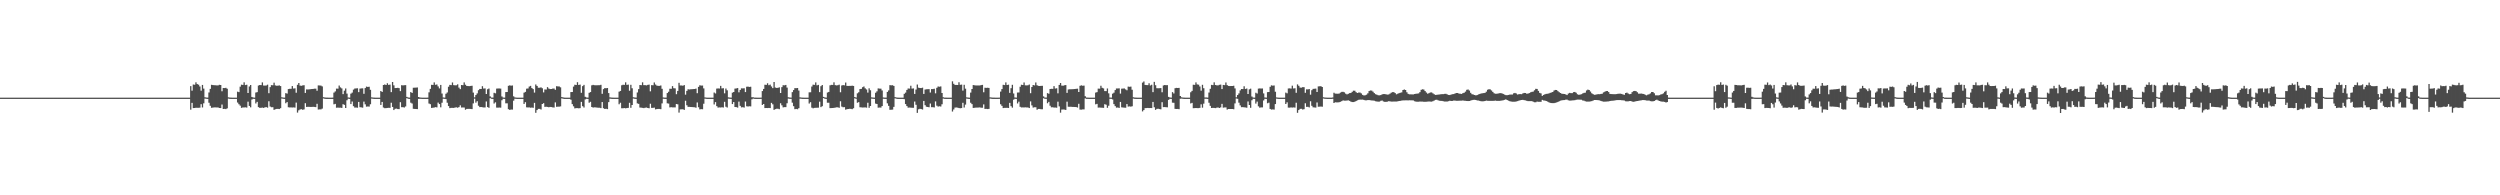 <?xml version="1.0" encoding="UTF-8"?>
<svg xmlns="http://www.w3.org/2000/svg" width="1920" height="150">
  <path d="M0 75.000h1v1.000H0zM1 75.000h1v1.000H1zM2 75.000h1v1.000H2zM3 75.000h1v1.000H3zM4 75.000h1v1.000H4zM5 75.000h1v1.000H5zM6 75.000h1v1.000H6zM7 75.000h1v1.000H7zM8 75.000h1v1.000H8zM9 75.000h1v1.000H9zM10 75.000h1v1.000H10zM11 75.000h1v1.000H11zM12 75.000h1v1.000H12zM13 75.000h1v1.000H13zM14 75.000h1v1.000H14zM15 75.000h1v1.000H15zM16 75.000h1v1.000H16zM17 75.000h1v1.000H17zM18 75.000h1v1.000H18zM19 75.000h1v1.000H19zM20 75.000h1v1.000H20zM21 75.000h1v1.000H21zM22 75.000h1v1.000H22zM23 75.000h1v1.000H23zM24 75.000h1v1.000H24zM25 75.000h1v1.000H25zM26 75.000h1v1.000H26zM27 75.000h1v1.000H27zM28 75.000h1v1.000H28zM29 75.000h1v1.000H29zM30 75.000h1v1.000H30zM31 75.000h1v1.000H31zM32 75.000h1v1.000H32zM33 75.000h1v1.000H33zM34 75.000h1v1.000H34zM35 75.000h1v1.000H35zM36 75.000h1v1.000H36zM37 75.000h1v1.000H37zM38 75.000h1v1.000H38zM39 75.000h1v1.000H39zM40 75.000h1v1.000H40zM41 75.000h1v1.000H41zM42 75.000h1v1.000H42zM43 75.000h1v1.000H43zM44 75.000h1v1.000H44zM45 75.000h1v1.000H45zM46 75.000h1v1.000H46zM47 75.000h1v1.000H47zM48 75.000h1v1.000H48zM49 75.000h1v1.000H49zM50 75.000h1v1.000H50zM51 75.000h1v1.000H51zM52 75.000h1v1.000H52zM53 75.000h1v1.000H53zM54 75.000h1v1.000H54zM55 75.000h1v1.000H55zM56 75.000h1v1.000H56zM57 75.000h1v1.000H57zM58 75.000h1v1.000H58zM59 75.000h1v1.000H59zM60 75.000h1v1.000H60zM61 75.000h1v1.000H61zM62 75.000h1v1.000H62zM63 75.000h1v1.000H63zM64 75.000h1v1.000H64zM65 75.000h1v1.000H65zM66 75.000h1v1.000H66zM67 75.000h1v1.000H67zM68 75.000h1v1.000H68zM69 75.000h1v1.000H69zM70 75.000h1v1.000H70zM71 75.000h1v1.000H71zM72 75.000h1v1.000H72zM73 75.000h1v1.000H73zM74 75.000h1v1.000H74zM75 75.000h1v1.000H75zM76 75.000h1v1.000H76zM77 75.000h1v1.000H77zM78 75.000h1v1.000H78zM79 75.000h1v1.000H79zM80 75.000h1v1.000H80zM81 75.000h1v1.000H81zM82 75.000h1v1.000H82zM83 75.000h1v1.000H83zM84 75.000h1v1.000H84zM85 75.000h1v1.000H85zM86 75.000h1v1.000H86zM87 75.000h1v1.000H87zM88 75.000h1v1.000H88zM89 75.000h1v1.000H89zM90 75.000h1v1.000H90zM91 75.000h1v1.000H91zM92 75.000h1v1.000H92zM93 75.000h1v1.000H93zM94 75.000h1v1.000H94zM95 75.000h1v1.000H95zM96 75.000h1v1.000H96zM97 75.000h1v1.000H97zM98 75.000h1v1.000H98zM99 75.000h1v1.000H99zM100 75.000h1v1.000H100zM101 75.000h1v1.000H101zM102 75.000h1v1.000H102zM103 75.000h1v1.000H103zM104 75.000h1v1.000H104zM105 75.000h1v1.000H105zM106 75.000h1v1.000H106zM107 75.000h1v1.000H107zM108 75.000h1v1.000H108zM109 75.000h1v1.000H109zM110 75.000h1v1.000H110zM111 75.000h1v1.000H111zM112 75.000h1v1.000H112zM113 75.000h1v1.000H113zM114 75.000h1v1.000H114zM115 75.000h1v1.000H115zM116 75.000h1v1.000H116zM117 75.000h1v1.000H117zM118 75.000h1v1.000H118zM119 75.000h1v1.000H119zM120 75.000h1v1.000H120zM121 75.000h1v1.000H121zM122 75.000h1v1.000H122zM123 75.000h1v1.000H123zM124 75.000h1v1.000H124zM125 75.000h1v1.000H125zM126 75.000h1v1.000H126zM127 75.000h1v1.000H127zM128 75.000h1v1.000H128zM129 75.000h1v1.000H129zM130 75.000h1v1.000H130zM131 75.000h1v1.000H131zM132 75.000h1v1.000H132zM133 75.000h1v1.000H133zM134 75.000h1v1.000H134zM135 75.000h1v1.000H135zM136 75.000h1v1.000H136zM137 75.000h1v1.000H137zM138 75.000h1v1.000H138zM139 75.000h1v1.000H139zM140 75.000h1v1.000H140zM141 75.000h1v1.000H141zM142 75.000h1v1.000H142zM143 75.000h1v1.000H143zM144 75.000h1v1.000H144zM145 74.998h1v1.000H145zM146 66.138h1v18.089H146zM147 69.633h1v9.373H147zM148 64.906h1v18.107H148zM149 65.096h1v17.830H149zM150 63.219h1v19.503H150zM151 64.556h1v18.258H151zM152 65.044h1v17.731H152zM153 66.399h1v16.276H153zM154 69.619h1v10.391H154zM155 65.206h1v17.306H155zM156 68.042h1v11.295H156zM157 74.714h1v1.000H157zM158 74.888h1v1.000H158zM159 74.966h1v1.000H159zM160 71.013h1v7.880H160zM161 68.227h1v13.010H161zM162 65.147h1v17.626H162zM163 65.341h1v17.290H163zM164 65.435h1v17.029H164zM165 65.508h1v16.994H165zM166 65.588h1v16.930H166zM167 65.575h1v16.978H167zM168 65.103h1v17.862H168zM169 65.305h1v17.709H169zM170 70.113h1v10.185H170zM171 67.570h1v16.164H171zM172 67.660h1v15.958H172zM173 67.431h1v16.358H173zM174 68.154h1v15.049H174zM175 74.728h1v1.000H175zM176 74.906h1v1.000H176zM177 74.975h1v1.000H177zM178 74.989h1v1.000H178zM179 74.995h1v1.000H179zM180 74.998h1v1.000H180zM181 75.000h1v1.000H181zM182 70.381h1v8.379H182zM183 70.743h1v9.329H183zM184 66.584h1v14.589H184zM185 65.002h1v17.816H185zM186 65.218h1v17.313H186zM187 63.240h1v19.297H187zM188 65.343h1v17.091H188zM189 65.092h1v17.523H189zM190 71.400h1v6.686H190zM191 66.403h1v14.935H191zM192 65.305h1v17.152H192zM193 74.426h1v1.996H193zM194 74.860h1v1.000H194zM195 74.973h1v1.000H195zM196 71.079h1v8.379H196zM197 70.759h1v7.457H197zM198 65.714h1v16.578H198zM199 65.298h1v17.567H199zM200 65.401h1v17.409H200zM201 63.293h1v19.354H201zM202 65.668h1v17.239H202zM203 65.721h1v16.734H203zM204 65.646h1v16.653H204zM205 65.032h1v17.649H205zM206 71.553h1v6.196H206zM207 66.904h1v14.907H207zM208 65.371h1v17.017H208zM209 65.501h1v16.843H209zM210 63.471h1v20.901H210zM211 65.563h1v18.336H211zM212 65.858h1v17.786H212zM213 65.817h1v17.800H213zM214 65.572h1v18.212H214zM215 66.124h1v16.983H215zM216 74.693h1v1.000H216zM217 74.886h1v1.000H217zM218 74.959h1v1.000H218zM219 71.523h1v7.807H219zM220 71.885h1v6.507H220zM221 68.408h1v13.964H221zM222 68.218h1v14.307H222zM223 68.214h1v14.271H223zM224 66.124h1v16.466H224zM225 67.976h1v14.491H225zM226 67.836h1v14.825H226zM227 71.214h1v7.574H227zM228 65.147h1v21.311H228zM229 63.755h1v20.991H229zM230 65.733h1v18.320H230zM231 65.895h1v17.992H231zM232 65.577h1v18.748H232zM233 65.412h1v18.597H233zM234 71.375h1v7.880H234zM235 68.644h1v13.502H235zM236 68.713h1v13.332H236zM237 68.612h1v13.479H237zM238 68.523h1v13.607H238zM239 68.376h1v13.733H239zM240 68.280h1v13.728H240zM241 68.108h1v14.021H241zM242 68.090h1v14.202H242zM243 69.685h1v10.023H243zM244 65.582h1v18.562H244zM245 65.657h1v18.349H245zM246 65.755h1v18.279H246zM247 66.332h1v17.097H247zM248 74.632h1v1.000H248zM249 74.858h1v1.000H249zM250 74.959h1v1.000H250zM251 74.979h1v1.000H251zM252 74.995h1v1.000H252zM253 74.998h1v1.000H253zM254 74.998h1v1.000H254zM255 74.957h1v1.000H255zM256 71.109h1v9.034H256zM257 70.198h1v9.556H257zM258 68.031h1v14.726H258zM259 68.072h1v14.582H259zM260 65.703h1v17.020H260zM261 67.142h1v15.534H261zM262 67.884h1v15.031H262zM263 72.301h1v7.743H263zM264 69.608h1v10.947H264zM265 67.953h1v14.987H265zM266 71.883h1v5.120H266zM267 74.851h1v1.000H267zM268 74.959h1v1.000H268zM269 71.940h1v8.006H269zM270 71.139h1v6.814H270zM271 68.800h1v12.760H271zM272 68.001h1v14.651H272zM273 67.893h1v14.685H273zM274 67.802h1v14.912H274zM275 70.743h1v7.519H275zM276 68.035h1v14.317H276zM277 67.889h1v14.600H277zM278 67.838h1v14.834H278zM279 72.063h1v5.944H279zM280 67.660h1v12.460H280zM281 66.520h1v15.388H281zM282 66.774h1v14.980H282zM283 66.595h1v15.296H283zM284 68.964h1v11.108H284zM285 74.728h1v1.000H285zM286 74.899h1v1.000H286zM287 74.982h1v1.000H287zM288 74.995h1v1.000H288zM289 74.998h1v1.000H289zM290 74.998h1v1.000H290zM291 75.000h1v1.000H291zM292 69.905h1v10.689H292zM293 70.626h1v7.668H293zM294 65.279h1v17.281H294zM295 64.883h1v18.235H295zM296 65.266h1v17.791H296zM297 63.952h1v18.947H297zM298 65.163h1v17.608H298zM299 64.970h1v17.887H299zM300 70.770h1v8.137H300zM301 62.984h1v19.162H301zM302 65.549h1v18.995H302zM303 67.616h1v15.953H303zM304 67.584h1v15.825H304zM305 67.424h1v16.342H305zM306 67.676h1v16.152H306zM307 69.974h1v8.501H307zM308 65.446h1v16.864H308zM309 65.577h1v16.766H309zM310 65.456h1v17.152H310zM311 65.392h1v16.349H311zM312 74.393h1v1.035H312zM313 74.872h1v1.000H313zM314 74.973h1v1.000H314zM315 70.722h1v8.118H315zM316 71.358h1v8.146H316zM317 67.358h1v16.180H317zM318 67.342h1v16.331H318zM319 67.294h1v16.402H319zM320 67.179h1v16.635H320zM321 74.510h1v1.403H321zM322 74.870h1v1.000H322zM323 74.954h1v1.000H323zM324 74.986h1v1.000H324zM325 74.995h1v1.000H325zM326 74.998h1v1.000H326zM327 75.000h1v1.000H327zM328 74.959h1v1.000H328zM329 70.914h1v8.608H329zM330 68.237h1v11.778H330zM331 65.119h1v17.766H331zM332 65.224h1v17.493H332zM333 63.277h1v19.304H333zM334 65.137h1v17.127H334zM335 64.893h1v17.606H335zM336 66.360h1v12.463H336zM337 67.905h1v12.041H337zM338 65.231h1v17.203H338zM339 71.853h1v7.022H339zM340 74.851h1v1.000H340zM341 74.938h1v1.000H341zM342 72.004h1v4.147H342zM343 71.006h1v7.871H343zM344 66.614h1v14.861H344zM345 65.165h1v17.892H345zM346 65.392h1v17.445H346zM347 63.318h1v19.542H347zM348 65.378h1v17.528H348zM349 65.515h1v17.075H349zM350 65.501h1v16.953H350zM351 64.785h1v17.933H351zM352 67.298h1v14.960H352zM353 68.431h1v12.469H353zM354 65.277h1v17.329H354zM355 65.433h1v17.104H355zM356 63.284h1v19.308H356zM357 65.087h1v19.176H357zM358 66.014h1v17.667H358zM359 66.119h1v17.475H359zM360 66.131h1v17.484H360zM361 66.012h1v17.635H361zM362 65.868h1v17.967H362zM363 71.095h1v8.306H363zM364 74.767h1v1.000H364zM365 73.016h1v5.843H365zM366 71.718h1v6.024H366zM367 69.294h1v11.920H367zM368 68.291h1v13.978H368zM369 68.349h1v13.836H369zM370 66.199h1v16.173H370zM371 68.015h1v14.525H371zM372 67.893h1v14.655H372zM373 72.169h1v5.766H373zM374 68.559h1v13.671H374zM375 67.980h1v14.797H375zM376 74.014h1v1.389H376zM377 74.899h1v1.000H377zM378 74.959h1v1.000H378zM379 71.246h1v8.288H379zM380 71.665h1v6.935H380zM381 68.067h1v14.555H381zM382 67.953h1v14.747H382zM383 67.962h1v14.607H383zM384 68.063h1v14.635H384zM385 74.110h1v2.888H385zM386 74.899h1v1.000H386zM387 74.966h1v1.000H387zM388 70.713h1v8.629H388zM389 70.647h1v8.720H389zM390 65.884h1v18.002H390zM391 65.547h1v18.887H391zM392 65.794h1v18.331H392zM393 65.616h1v18.576H393zM394 73.975h1v3.316H394zM395 74.810h1v1.000H395zM396 74.943h1v1.000H396zM397 74.989h1v1.000H397zM398 74.993h1v1.000H398zM399 74.998h1v1.000H399zM400 74.998h1v1.000H400zM401 74.998h1v1.000H401zM402 71.166h1v8.675H402zM403 70.544h1v7.933H403zM404 68.088h1v14.351H404zM405 67.953h1v14.577H405zM406 66.442h1v16.056H406zM407 65.948h1v16.791H407zM408 67.660h1v14.951H408zM409 68.452h1v14.335H409zM410 71.123h1v7.862H410zM411 64.867h1v21.744H411zM412 65.987h1v18.519H412zM413 67.358h1v16.237H413zM414 67.392h1v16.193H414zM415 67.046h1v17.052H415zM416 67.809h1v12.067H416zM417 70.976h1v8.292H417zM418 68.729h1v13.337H418zM419 68.756h1v13.204H419zM420 66.895h1v15.248H420zM421 67.992h1v14.401H421zM422 68.381h1v13.744H422zM423 68.342h1v13.866H423zM424 68.056h1v14.431H424zM425 67.994h1v14.584H425zM426 68.992h1v9.627H426zM427 66.209h1v15.791H427zM428 66.351h1v15.573H428zM429 66.419h1v15.523H429zM430 67.094h1v14.639H430zM431 74.561h1v1.000H431zM432 74.819h1v1.000H432zM433 74.961h1v1.000H433zM434 74.989h1v1.000H434zM435 74.995h1v1.000H435zM436 74.998h1v1.000H436zM437 75.000h1v1.000H437zM438 70.695h1v5.882H438zM439 70.658h1v9.325H439zM440 66.515h1v15.141H440zM441 65.057h1v18.192H441zM442 65.289h1v17.741H442zM443 63.121h1v19.933H443zM444 65.247h1v17.933H444zM445 64.961h1v18.105H445zM446 71.290h1v6.940H446zM447 66.140h1v15.406H447zM448 65.154h1v17.429H448zM449 74.332h1v1.998H449zM450 74.858h1v1.000H450zM451 74.975h1v1.000H451zM452 71.278h1v7.626H452zM453 70.706h1v7.494H453zM454 65.522h1v16.653H454zM455 65.176h1v17.443H455zM456 65.433h1v16.981H456zM457 65.495h1v17.006H457zM458 65.479h1v17.139H458zM459 65.458h1v17.262H459zM460 65.456h1v17.306H460zM461 65.112h1v17.937H461zM462 72.041h1v6.333H462zM463 68.475h1v14.619H463zM464 67.623h1v16.088H464zM465 67.781h1v15.704H465zM466 67.587h1v16.212H466zM467 71.457h1v6.960H467zM468 74.764h1v1.000H468zM469 74.918h1v1.000H469zM470 74.977h1v1.000H470zM471 74.995h1v1.000H471zM472 74.998h1v1.000H472zM473 74.998h1v1.000H473zM474 74.998h1v1.000H474zM475 70.383h1v9.689H475zM476 69.834h1v9.075H476zM477 65.476h1v17.679H477zM478 65.071h1v18.084H478zM479 65.183h1v17.793H479zM480 63.238h1v19.961H480zM481 65.170h1v17.823H481zM482 64.986h1v17.880H482zM483 69.704h1v9.249H483zM484 65.135h1v17.654H484zM485 67.772h1v12.875H485zM486 74.691h1v1.000H486zM487 74.860h1v1.000H487zM488 74.968h1v1.000H488zM489 71.038h1v8.395H489zM490 68.472h1v11.304H490zM491 65.291h1v17.313H491zM492 65.414h1v17.262H492zM493 63.245h1v19.601H493zM494 65.362h1v17.667H494zM495 65.366h1v17.370H495zM496 65.563h1v17.043H496zM497 65.156h1v17.770H497zM498 64.989h1v18.169H498zM499 70.161h1v9.521H499zM500 65.398h1v17.450H500zM501 65.469h1v17.388H501zM502 63.313h1v19.341H502zM503 64.925h1v19.084H503zM504 65.765h1v17.988H504zM505 65.955h1v17.681H505zM506 65.952h1v17.725H506zM507 65.657h1v18.208H507zM508 68.177h1v11.250H508zM509 74.847h1v1.000H509zM510 74.943h1v1.000H510zM511 74.968h1v1.000H511zM512 71.484h1v7.885H512zM513 70.473h1v9.116H513zM514 68.136h1v14.335H514zM515 68.191h1v14.161H515zM516 66.172h1v16.306H516zM517 67.733h1v14.770H517zM518 67.891h1v14.591H518zM519 72.320h1v7.576H519zM520 69.818h1v10.286H520zM521 63.595h1v22.874H521zM522 65.641h1v18.375H522zM523 65.620h1v18.338H523zM524 65.845h1v18.047H524zM525 65.321h1v19.091H525zM526 72.700h1v4.681H526zM527 69.779h1v11.064H527zM528 68.580h1v13.497H528zM529 68.685h1v13.406H529zM530 68.578h1v13.575H530zM531 68.484h1v13.735H531zM532 68.378h1v13.943H532zM533 68.349h1v14.017H533zM534 68.058h1v14.671H534zM535 71.578h1v7.139H535zM536 66.710h1v15.667H536zM537 65.472h1v18.542H537zM538 65.762h1v18.061H538zM539 65.673h1v18.258H539zM540 67.868h1v11.808H540zM541 74.796h1v1.000H541zM542 74.936h1v1.000H542zM543 74.984h1v1.000H543zM544 74.991h1v1.000H544zM545 74.995h1v1.000H545zM546 74.998h1v1.000H546zM547 75.000h1v1.000H547zM548 71.086h1v9.128H548zM549 71.798h1v6.644H549zM550 68.047h1v13.465H550zM551 67.866h1v14.793H551zM552 67.989h1v14.511H552zM553 65.948h1v16.628H553zM554 67.891h1v14.502H554zM555 67.758h1v14.841H555zM556 71.684h1v6.523H556zM557 67.987h1v14.003H557zM558 69.388h1v13.218H558zM559 74.755h1v1.000H559zM560 74.904h1v1.000H560zM561 74.975h1v1.000H561zM562 71.164h1v8.762H562zM563 70.635h1v7.750H563zM564 68.044h1v14.111H564zM565 67.868h1v14.424H565zM566 67.660h1v14.964H566zM567 70.924h1v7.093H567zM568 69.070h1v12.236H568zM569 67.820h1v14.660H569zM570 67.886h1v14.447H570zM571 67.813h1v14.813H571zM572 70.722h1v7.258H572zM573 66.614h1v14.992H573zM574 66.522h1v15.273H574zM575 66.790h1v14.825H575zM576 66.621h1v15.095H576zM577 74.629h1v1.659H577zM578 74.716h1v1.000H578zM579 74.940h1v1.000H579zM580 74.982h1v1.000H580zM581 74.995h1v1.000H581zM582 74.998h1v1.000H582zM583 75.000h1v1.000H583zM584 74.947h1v1.000H584zM585 69.939h1v10.634H585zM586 68.317h1v11.547H586zM587 65.071h1v17.931H587zM588 65.176h1v17.757H588zM589 63.972h1v19.025H589zM590 65.412h1v17.466H590zM591 64.968h1v18.024H591zM592 66.405h1v12.584H592zM593 67.694h1v12.431H593zM594 62.963h1v21.410H594zM595 67.252h1v16.557H595zM596 67.550h1v15.937H596zM597 67.426h1v16.077H597zM598 67.056h1v16.814H598zM599 71.436h1v7.864H599zM600 66.939h1v13.937H600zM601 65.442h1v17.033H601zM602 65.533h1v16.736H602zM603 65.206h1v17.059H603zM604 67.287h1v12.030H604zM605 74.725h1v1.000H605zM606 74.860h1v1.000H606zM607 74.952h1v1.000H607zM608 70.770h1v8.089H608zM609 69.168h1v12.389H609zM610 67.667h1v16.184H610zM611 67.760h1v15.889H611zM612 67.568h1v16.331H612zM613 69.537h1v13.564H613zM614 74.753h1v1.000H614zM615 74.883h1v1.000H615zM616 74.977h1v1.000H616zM617 74.993h1v1.000H617zM618 74.998h1v1.000H618zM619 74.998h1v1.000H619zM620 75.000h1v1.000H620zM621 70.910h1v8.595H621zM622 70.885h1v7.594H622zM623 66.472h1v16.232H623zM624 65.048h1v18.127H624zM625 65.156h1v17.690H625zM626 63.272h1v19.530H626zM627 65.511h1v17.228H627zM628 65.183h1v17.509H628zM629 70.768h1v7.331H629zM630 66.195h1v16.100H630zM631 65.279h1v16.262H631zM632 74.373h1v1.000H632zM633 74.821h1v1.000H633zM634 74.966h1v1.000H634zM635 71.072h1v7.807H635zM636 70.612h1v8.299H636zM637 65.531h1v17.509H637zM638 65.158h1v17.855H638zM639 65.243h1v17.688H639zM640 63.247h1v19.611H640zM641 65.366h1v17.258H641zM642 65.579h1v16.869H642zM643 65.408h1v17.001H643zM644 65.016h1v17.752H644zM645 70.876h1v6.919H645zM646 65.614h1v16.280H646zM647 65.307h1v17.059H647zM648 65.545h1v16.747H648zM649 63.389h1v20.849H649zM650 65.939h1v17.910H650zM651 65.975h1v17.720H651zM652 65.950h1v17.631H652zM653 65.945h1v17.665H653zM654 65.769h1v18.105H654zM655 65.982h1v17.159H655zM656 74.531h1v1.000H656zM657 74.897h1v1.000H657zM658 71.690h1v7.187H658zM659 70.876h1v7.562H659zM660 68.397h1v13.969H660zM661 68.248h1v14.218H661zM662 66.948h1v15.635H662zM663 66.417h1v16.097H663zM664 67.838h1v14.639H664zM665 68.717h1v13.948H665zM666 71.132h1v7.748H666zM667 67.857h1v14.930H667zM668 69.312h1v12.119H668zM669 74.753h1v1.000H669zM670 74.902h1v1.000H670zM671 74.968h1v1.000H671zM672 71.239h1v8.315H672zM673 70.143h1v9.732H673zM674 67.912h1v14.779H674zM675 68.024h1v14.564H675zM676 68.079h1v14.564H676zM677 69.454h1v12.005H677zM678 74.844h1v1.000H678zM679 74.945h1v1.000H679zM680 74.979h1v1.000H680zM681 70.599h1v8.757H681zM682 69.434h1v11.886H682zM683 65.369h1v18.972H683zM684 65.549h1v18.704H684zM685 65.433h1v18.752H685zM686 65.998h1v16.061H686zM687 74.579h1v1.000H687zM688 74.842h1v1.000H688zM689 74.961h1v1.000H689zM690 74.991h1v1.000H690zM691 74.998h1v1.000H691zM692 74.998h1v1.000H692zM693 75.000h1v1.000H693zM694 72.022h1v4.177H694zM695 71.127h1v8.803H695zM696 69.072h1v12.364H696zM697 67.921h1v14.779H697zM698 68.058h1v14.536H698zM699 65.868h1v16.807H699zM700 68.056h1v14.733H700zM701 67.870h1v14.937H701zM702 72.153h1v5.811H702zM703 68.761h1v11.730H703zM704 64.906h1v21.778H704zM705 67.319h1v16.672H705zM706 67.575h1v15.967H706zM707 67.612h1v16.127H707zM708 67.339h1v16.761H708zM709 72.150h1v5.372H709zM710 68.788h1v11.996H710zM711 68.571h1v13.401H711zM712 68.520h1v13.676H712zM713 68.445h1v13.943H713zM714 71.068h1v8.455H714zM715 68.408h1v13.932H715zM716 68.422h1v13.891H716zM717 68.147h1v14.371H717zM718 71.681h1v6.205H718zM719 67.431h1v13.726H719zM720 66.403h1v15.466H720zM721 66.591h1v15.040H721zM722 66.339h1v15.470H722zM723 71.423h1v8.636H723zM724 74.705h1v1.000H724zM725 74.943h1v1.000H725zM726 74.977h1v1.000H726zM727 74.993h1v1.000H727zM728 74.998h1v1.000H728zM729 75.000h1v1.000H729zM730 74.998h1v1.000H730zM731 62.444h1v23.193H731zM732 64.339h1v19.746H732zM733 65.218h1v17.441H733zM734 65.254h1v17.260H734zM735 65.279h1v17.425H735zM736 63.165h1v19.807H736zM737 65.137h1v17.992H737zM738 64.977h1v17.997H738zM739 69.564h1v9.400H739zM740 65.140h1v17.439H740zM741 68.088h1v12.241H741zM742 74.751h1v1.000H742zM743 74.913h1v1.000H743zM744 74.984h1v1.000H744zM745 71.109h1v7.816H745zM746 68.337h1v11.639H746zM747 65.353h1v17.555H747zM748 65.465h1v17.315H748zM749 65.652h1v16.997H749zM750 65.646h1v16.974H750zM751 65.641h1v16.928H751zM752 65.634h1v16.873H752zM753 65.389h1v17.342H753zM754 65.176h1v17.564H754zM755 70.850h1v9.350H755zM756 67.392h1v16.292H756zM757 67.484h1v16.132H757zM758 67.399h1v16.379H758zM759 67.541h1v16.086H759zM760 74.751h1v1.000H760zM761 74.856h1v1.000H761zM762 74.973h1v1.000H762zM763 74.982h1v1.000H763zM764 74.995h1v1.000H764zM765 74.998h1v1.000H765zM766 75.000h1v1.000H766zM767 74.943h1v1.000H767zM768 70.365h1v9.725H768zM769 68.388h1v12.932H769zM770 65.135h1v17.857H770zM771 65.337h1v17.516H771zM772 63.300h1v19.533H772zM773 65.302h1v17.487H773zM774 65.009h1v17.924H774zM775 71.315h1v7.706H775zM776 67.747h1v13.802H776zM777 65.121h1v17.551H777zM778 71.761h1v4.784H778zM779 74.872h1v1.000H779zM780 74.957h1v1.000H780zM781 71.066h1v8.384H781zM782 71.036h1v7.034H782zM783 66.614h1v15.404H783zM784 65.060h1v17.484H784zM785 65.291h1v17.178H785zM786 63.327h1v19.194H786zM787 65.552h1v16.885H787zM788 65.565h1v16.969H788zM789 65.504h1v17.038H789zM790 64.906h1v18.107H790zM791 71.585h1v6.306H791zM792 66.808h1v14.129H792zM793 65.277h1v17.358H793zM794 65.607h1v16.795H794zM795 63.313h1v19.082H795zM796 65.490h1v18.780H796zM797 65.943h1v17.702H797zM798 66.023h1v17.640H798zM799 65.929h1v18.011H799zM800 65.872h1v18.027H800zM801 74.043h1v1.412H801zM802 74.895h1v1.000H802zM803 74.922h1v1.000H803zM804 71.544h1v7.775H804zM805 71.981h1v6.242H805zM806 68.372h1v12.827H806zM807 68.218h1v14.204H807zM808 68.264h1v14.124H808zM809 66.170h1v16.479H809zM810 68.005h1v14.561H810zM811 67.781h1v14.973H811zM812 71.672h1v6.404H812zM813 65.224h1v16.479H813zM814 63.760h1v22.765H814zM815 65.733h1v18.459H815zM816 65.849h1v18.203H816zM817 65.508h1v18.668H817zM818 65.330h1v19.089H818zM819 71.345h1v6.722H819zM820 68.717h1v13.232H820zM821 68.573h1v13.447H821zM822 68.575h1v13.417H822zM823 68.507h1v13.602H823zM824 68.436h1v13.705H824zM825 68.374h1v13.783H825zM826 68.179h1v14.072H826zM827 68.083h1v14.484H827zM828 70.656h1v9.087H828zM829 65.911h1v18.274H829zM830 65.554h1v18.665H830zM831 65.831h1v18.182H831zM832 65.755h1v18.253H832zM833 73.927h1v1.623H833zM834 74.911h1v1.000H834zM835 74.952h1v1.000H835zM836 74.986h1v1.000H836zM837 74.995h1v1.000H837zM838 74.998h1v1.000H838zM839 74.998h1v1.000H839zM840 74.991h1v1.000H840zM841 71.111h1v9.032H841zM842 70.759h1v8.990H842zM843 68.035h1v14.628H843zM844 68.102h1v14.468H844zM845 65.845h1v16.825H845zM846 67.419h1v15.324H846zM847 67.870h1v14.980H847zM848 69.937h1v10.087H848zM849 69.999h1v10.451H849zM850 67.946h1v14.852H850zM851 71.674h1v9.508H851zM852 74.888h1v1.000H852zM853 74.952h1v1.000H853zM854 71.931h1v4.463H854zM855 71.148h1v8.801H855zM856 69.157h1v12.348H856zM857 67.928h1v14.735H857zM858 67.928h1v14.630H858zM859 67.854h1v15.040H859zM860 71.867h1v6.393H860zM861 68.118h1v14.335H861zM862 67.999h1v14.561H862zM863 67.923h1v14.747H863zM864 68.642h1v14.113H864zM865 69.299h1v10.636H865zM866 66.515h1v15.358H866zM867 66.655h1v15.044H867zM868 66.495h1v15.417H868zM869 68.909h1v12.689H869zM870 74.721h1v1.000H870zM871 74.918h1v1.000H871zM872 74.957h1v1.000H872zM873 74.991h1v1.000H873zM874 74.998h1v1.000H874zM875 74.998h1v1.000H875zM876 75.000h1v1.000H876zM877 63.457h1v22.117H877zM878 62.585h1v21.945H878zM879 65.240h1v17.830H879zM880 65.323h1v17.677H880zM881 65.369h1v17.544H881zM882 63.952h1v19.038H882zM883 65.662h1v17.265H883zM884 65.089h1v17.921H884zM885 70.736h1v7.530H885zM886 62.899h1v19.501H886zM887 65.412h1v18.977H887zM888 67.735h1v15.900H888zM889 67.793h1v15.726H889zM890 67.742h1v16.031H890zM891 67.644h1v16.335H891zM892 70.850h1v7.629H892zM893 65.616h1v16.656H893zM894 65.270h1v16.969H894zM895 65.442h1v16.885H895zM896 65.392h1v17.063H896zM897 74.387h1v2.312H897zM898 74.863h1v1.000H898zM899 74.973h1v1.000H899zM900 70.757h1v8.080H900zM901 71.759h1v7.196H901zM902 67.719h1v15.873H902zM903 67.481h1v16.241H903zM904 67.580h1v16.061H904zM905 67.484h1v16.379H905zM906 73.737h1v2.106H906zM907 74.723h1v1.000H907zM908 74.899h1v1.000H908zM909 74.970h1v1.000H909zM910 74.995h1v1.000H910zM911 74.998h1v1.000H911zM912 74.998h1v1.000H912zM913 75.000h1v1.000H913zM914 70.880h1v8.604H914zM915 69.784h1v9.222H915zM916 65.067h1v18.034H916zM917 65.188h1v17.867H917zM918 63.304h1v19.617H918zM919 64.838h1v18.189H919zM920 65.018h1v18.034H920zM921 66.422h1v16.434H921zM922 69.612h1v10.538H922zM923 65.105h1v17.560H923zM924 67.747h1v11.847H924zM925 74.840h1v1.000H925zM926 74.867h1v1.000H926zM927 74.961h1v1.000H927zM928 71.054h1v7.830H928zM929 68.182h1v13.149H929zM930 65.192h1v17.738H930zM931 65.376h1v17.452H931zM932 63.256h1v19.652H932zM933 65.284h1v17.773H933zM934 65.520h1v17.191H934zM935 65.593h1v16.944H935zM936 65.119h1v17.805H936zM937 64.977h1v17.507H937zM938 68.383h1v11.405H938zM939 65.252h1v17.461H939zM940 65.394h1v17.132H940zM941 63.336h1v19.139H941zM942 65.389h1v18.764H942zM943 66.010h1v17.706H943zM944 66.074h1v17.624H944zM945 66.062h1v17.647H945zM946 66.048h1v17.663H946zM947 65.824h1v18.114H947zM948 67.902h1v11.522H948zM949 74.698h1v1.000H949zM950 73.011h1v2.888H950zM951 71.748h1v7.088H951zM952 69.436h1v11.513H952zM953 68.337h1v13.971H953zM954 68.401h1v13.873H954zM955 66.248h1v16.207H955zM956 68.289h1v14.252H956zM957 68.012h1v14.717H957zM958 72.208h1v5.731H958zM959 68.591h1v12.064H959zM960 68.076h1v14.726H960zM961 74.149h1v2.850H961zM962 74.897h1v1.000H962zM963 74.979h1v1.000H963zM964 71.230h1v8.320H964zM965 71.812h1v6.194H965zM966 68.026h1v13.630H966zM967 67.889h1v14.818H967zM968 68.017h1v14.468H968zM969 67.950h1v14.532H969zM970 71.718h1v5.441H970zM971 74.865h1v1.000H971zM972 74.970h1v1.000H972zM973 70.743h1v8.590H973zM974 70.663h1v8.201H974zM975 66.685h1v16.976H975zM976 65.517h1v18.672H976zM977 65.797h1v18.212H977zM978 65.662h1v18.505H978zM979 70.468h1v9.462H979zM980 74.796h1v1.000H980zM981 74.934h1v1.000H981zM982 74.986h1v1.000H982zM983 74.993h1v1.000H983zM984 74.998h1v1.000H984zM985 74.998h1v1.000H985zM986 74.998h1v1.000H986zM987 71.143h1v8.750H987zM988 71.702h1v6.885H988zM989 67.953h1v14.662H989zM990 67.825h1v14.859H990zM991 68.044h1v14.420H991zM992 65.778h1v16.855H992zM993 67.918h1v14.548H993zM994 67.797h1v14.864H994zM995 71.269h1v7.631H995zM996 64.812h1v21.817H996zM997 65.913h1v18.613H997zM998 67.271h1v16.338H998zM999 67.344h1v16.191H999zM1000 66.923h1v17.223H1000zM1001 66.955h1v16.930H1001zM1002 71.269h1v8.034H1002zM1003 68.621h1v13.465H1003zM1004 68.671h1v13.371H1004zM1005 68.394h1v14.097H1005zM1006 72.704h1v5.049H1006zM1007 69.287h1v11.991H1007zM1008 68.241h1v14.184H1008zM1009 68.152h1v14.378H1009zM1010 68.067h1v14.555H1010zM1011 70.656h1v8.018H1011zM1012 66.348h1v15.639H1012zM1013 66.245h1v15.683H1013zM1014 66.222h1v15.603H1014zM1015 66.813h1v15.168H1015zM1016 74.696h1v1.000H1016zM1017 74.895h1v1.000H1017zM1018 74.950h1v1.000H1018zM1019 74.989h1v1.000H1019zM1020 74.995h1v1.000H1020zM1021 74.998h1v1.000H1021zM1022 75.000h1v1.000H1022zM1023 74.863h1v1.000H1023zM1024 71.230h1v7.885H1024zM1025 71.906h1v6.633H1025zM1026 71.926h1v6.697H1026zM1027 71.983h1v6.635H1027zM1028 71.857h1v6.658H1028zM1029 71.095h1v7.084H1029zM1030 70.555h1v7.098H1030zM1031 70.521h1v6.578H1031zM1032 70.887h1v6.427H1032zM1033 71.960h1v5.365H1033zM1034 72.521h1v4.713H1034zM1035 72.020h1v5.035H1035zM1036 71.519h1v5.944H1036zM1037 71.372h1v6.725H1037zM1038 70.518h1v7.858H1038zM1039 69.628h1v8.736H1039zM1040 69.706h1v8.448H1040zM1041 70.818h1v6.802H1041zM1042 71.427h1v5.603H1042zM1043 71.061h1v5.576H1043zM1044 71.070h1v5.413H1044zM1045 71.709h1v4.811H1045zM1046 72.839h1v3.676H1046zM1047 73.318h1v3.431H1047zM1048 73.185h1v3.868H1048zM1049 72.707h1v4.349H1049zM1050 71.672h1v5.200H1050zM1051 69.960h1v6.912H1051zM1052 69.473h1v7.516H1052zM1053 69.592h1v7.553H1053zM1054 70.399h1v6.837H1054zM1055 71.514h1v5.848H1055zM1056 72.363h1v5.392H1056zM1057 72.736h1v5.255H1057zM1058 73.167h1v4.930H1058zM1059 73.194h1v4.852H1059zM1060 73.002h1v4.390H1060zM1061 72.462h1v4.761H1061zM1062 72.219h1v5.708H1062zM1063 72.233h1v6.004H1063zM1064 72.441h1v5.793H1064zM1065 72.652h1v5.420H1065zM1066 72.537h1v5.189H1066zM1067 71.960h1v5.882H1067zM1068 71.162h1v6.853H1068zM1069 70.741h1v7.281H1069zM1070 70.766h1v7.230H1070zM1071 71.466h1v6.525H1071zM1072 72.466h1v5.509H1072zM1073 71.979h1v5.825H1073zM1074 71.516h1v6.031H1074zM1075 71.217h1v6.232H1075zM1076 70.981h1v6.267H1076zM1077 69.141h1v7.949H1077zM1078 68.722h1v8.375H1078zM1079 69.143h1v7.890H1079zM1080 70.850h1v6.180H1080zM1081 72.077h1v5.019H1081zM1082 72.466h1v4.557H1082zM1083 72.427h1v4.635H1083zM1084 72.519h1v4.550H1084zM1085 72.517h1v4.626H1085zM1086 72.182h1v5.612H1086zM1087 72.004h1v6.063H1087zM1088 71.869h1v6.255H1088zM1089 71.732h1v6.390H1089zM1090 70.743h1v7.235H1090zM1091 68.944h1v9.064H1091zM1092 68.573h1v9.467H1092zM1093 68.784h1v9.396H1093zM1094 69.951h1v8.235H1094zM1095 71.077h1v7.043H1095zM1096 71.963h1v6.056H1096zM1097 71.516h1v6.432H1097zM1098 70.999h1v7.047H1098zM1099 70.976h1v7.084H1099zM1100 71.681h1v6.017H1100zM1101 72.398h1v4.827H1101zM1102 72.933h1v3.754H1102zM1103 72.782h1v3.836H1103zM1104 72.656h1v4.399H1104zM1105 72.553h1v4.818H1105zM1106 72.404h1v5.067H1106zM1107 72.288h1v5.212H1107zM1108 72.304h1v5.475H1108zM1109 72.086h1v5.887H1109zM1110 72.038h1v5.960H1110zM1111 72.496h1v5.461H1111zM1112 72.931h1v4.804H1112zM1113 73.020h1v4.360H1113zM1114 72.615h1v4.942H1114zM1115 72.331h1v5.193H1115zM1116 72.253h1v4.951H1116zM1117 71.773h1v5.477H1117zM1118 71.436h1v5.962H1118zM1119 71.423h1v5.997H1119zM1120 71.864h1v5.486H1120zM1121 71.972h1v5.328H1121zM1122 72.121h1v5.184H1122zM1123 71.516h1v5.660H1123zM1124 71.239h1v6.104H1124zM1125 70.367h1v7.027H1125zM1126 68.953h1v8.604H1126zM1127 68.690h1v8.913H1127zM1128 69.527h1v8.045H1128zM1129 71.253h1v5.997H1129zM1130 72.370h1v4.541H1130zM1131 72.583h1v4.115H1131zM1132 72.968h1v3.680H1132zM1133 73.256h1v3.557H1133zM1134 73.011h1v4.136H1134zM1135 72.487h1v4.726H1135zM1136 72.144h1v5.381H1136zM1137 71.770h1v5.981H1137zM1138 71.606h1v6.194H1138zM1139 71.496h1v6.260H1139zM1140 71.333h1v6.239H1140zM1141 70.404h1v6.866H1141zM1142 68.930h1v8.473H1142zM1143 68.486h1v8.990H1143zM1144 68.660h1v8.789H1144zM1145 69.459h1v8.002H1145zM1146 70.537h1v6.928H1146zM1147 71.615h1v5.795H1147zM1148 71.986h1v5.299H1148zM1149 71.997h1v5.445H1149zM1150 71.809h1v5.667H1150zM1151 71.581h1v5.894H1151zM1152 71.528h1v5.846H1152zM1153 71.656h1v5.548H1153zM1154 72.123h1v4.887H1154zM1155 72.652h1v4.028H1155zM1156 73.075h1v3.204H1156zM1157 73.109h1v3.676H1157zM1158 72.919h1v4.374H1158zM1159 72.677h1v5.067H1159zM1160 72.606h1v5.349H1160zM1161 72.588h1v5.530H1161zM1162 71.656h1v6.500H1162zM1163 71.363h1v6.763H1163zM1164 71.786h1v6.132H1164zM1165 72.617h1v5.042H1165zM1166 72.322h1v5.008H1166zM1167 72.224h1v4.774H1167zM1168 72.368h1v4.440H1168zM1169 71.784h1v4.932H1169zM1170 71.384h1v5.493H1170zM1171 71.448h1v5.681H1171zM1172 71.947h1v5.486H1172zM1173 71.878h1v5.768H1173zM1174 71.459h1v6.205H1174zM1175 70.930h1v6.718H1175zM1176 70.539h1v7.134H1176zM1177 70.347h1v7.809H1177zM1178 69.340h1v9.178H1178zM1179 68.200h1v10.348H1179zM1180 68.310h1v9.725H1180zM1181 69.781h1v8.405H1181zM1182 71.329h1v6.841H1182zM1183 71.713h1v6.482H1183zM1184 73.602h1v3.099H1184zM1185 72.917h1v4.257H1185zM1186 72.416h1v4.820H1186zM1187 72.084h1v5.463H1187zM1188 71.972h1v6.059H1188zM1189 71.803h1v6.713H1189zM1190 71.326h1v7.670H1190zM1191 71.008h1v8.171H1191zM1192 70.676h1v8.510H1192zM1193 69.543h1v9.647H1193zM1194 69.072h1v9.881H1194zM1195 69.099h1v9.613H1195zM1196 69.987h1v8.281H1196zM1197 70.816h1v6.937H1197zM1198 71.402h1v5.891H1198zM1199 71.965h1v5.111H1199zM1200 72.068h1v4.820H1200zM1201 72.205h1v4.626H1201zM1202 72.494h1v4.074H1202zM1203 72.995h1v3.481H1203zM1204 71.853h1v5.219H1204zM1205 71.331h1v5.930H1205zM1206 71.516h1v5.722H1206zM1207 71.526h1v5.573H1207zM1208 70.752h1v6.281H1208zM1209 70.585h1v6.372H1209zM1210 71.233h1v5.436H1210zM1211 72.391h1v4.120H1211zM1212 72.828h1v3.653H1212zM1213 72.679h1v3.891H1213zM1214 72.345h1v4.239H1214zM1215 71.770h1v5.370H1215zM1216 71.347h1v5.983H1216zM1217 71.166h1v6.606H1217zM1218 69.493h1v8.519H1218zM1219 68.836h1v9.196H1219zM1220 69.141h1v8.885H1220zM1221 70.280h1v7.601H1221zM1222 71.608h1v6.038H1222zM1223 72.288h1v4.976H1223zM1224 72.821h1v3.989H1224zM1225 72.688h1v4.092H1225zM1226 72.459h1v4.417H1226zM1227 72.311h1v4.635H1227zM1228 72.370h1v4.758H1228zM1229 72.137h1v5.399H1229zM1230 71.997h1v5.846H1230zM1231 70.958h1v7.098H1231zM1232 70.464h1v7.640H1232zM1233 69.958h1v8.052H1233zM1234 69.912h1v8.002H1234zM1235 70.699h1v7.164H1235zM1236 72.141h1v5.415H1236zM1237 72.260h1v5.177H1237zM1238 72.288h1v5.099H1238zM1239 72.334h1v4.942H1239zM1240 72.327h1v4.726H1240zM1241 72.242h1v4.667H1241zM1242 72.063h1v4.763H1242zM1243 71.956h1v4.882H1243zM1244 71.928h1v4.948H1244zM1245 72.118h1v4.891H1245zM1246 72.560h1v4.511H1246zM1247 72.823h1v4.367H1247zM1248 71.407h1v6.345H1248zM1249 71.141h1v6.741H1249zM1250 71.853h1v5.990H1250zM1251 72.347h1v5.251H1251zM1252 72.134h1v5.424H1252zM1253 70.777h1v7.274H1253zM1254 70.006h1v8.157H1254zM1255 69.832h1v8.217H1255zM1256 69.999h1v7.720H1256zM1257 70.860h1v6.720H1257zM1258 71.949h1v5.447H1258zM1259 71.933h1v5.271H1259zM1260 71.841h1v5.230H1260zM1261 72.022h1v4.807H1261zM1262 72.217h1v4.628H1262zM1263 72.736h1v4.193H1263zM1264 73.208h1v3.980H1264zM1265 72.718h1v4.564H1265zM1266 72.388h1v4.818H1266zM1267 71.727h1v5.965H1267zM1268 70.633h1v7.196H1268zM1269 70.644h1v7.187H1269zM1270 71.617h1v5.958H1270zM1271 73.217h1v3.751H1271zM1272 73.194h1v3.374H1272zM1273 73.242h1v3.923H1273zM1274 73.068h1v4.520H1274zM1275 72.528h1v5.351H1275zM1276 72.318h1v5.756H1276zM1277 71.661h1v6.404H1277zM1278 70.507h1v7.773H1278zM1279 69.676h1v9.045H1279zM1280 72.965h1v5.445H1280zM1281 74.973h1v1.000H1281zM1282 74.991h1v1.000H1282zM1283 74.998h1v1.000H1283zM1284 75.000h1v1.000H1284zM1285 75.000h1v1.000H1285zM1286 75.000h1v1.000H1286zM1287 75.000h1v1.000H1287zM1288 75.000h1v1.000H1288zM1289 75.000h1v1.000H1289zM1290 75.000h1v1.000H1290zM1291 75.000h1v1.000H1291zM1292 75.000h1v1.000H1292zM1293 75.000h1v1.000H1293zM1294 75.000h1v1.000H1294zM1295 75.000h1v1.000H1295zM1296 75.000h1v1.000H1296zM1297 75.000h1v1.000H1297zM1298 75.000h1v1.000H1298zM1299 75.000h1v1.000H1299zM1300 75.000h1v1.000H1300zM1301 75.000h1v1.000H1301zM1302 75.000h1v1.000H1302zM1303 75.000h1v1.000H1303zM1304 75.000h1v1.000H1304zM1305 75.000h1v1.000H1305zM1306 75.000h1v1.000H1306zM1307 75.000h1v1.000H1307zM1308 75.000h1v1.000H1308zM1309 75.000h1v1.000H1309zM1310 75.000h1v1.000H1310zM1311 75.000h1v1.000H1311zM1312 75.000h1v1.000H1312zM1313 75.000h1v1.000H1313zM1314 75.000h1v1.000H1314zM1315 75.000h1v1.000H1315zM1316 66.248h1v18.013H1316zM1317 70.040h1v8.778H1317zM1318 65.323h1v17.580H1318zM1319 64.970h1v18.370H1319zM1320 65.151h1v17.729H1320zM1321 63.165h1v19.311H1321zM1322 65.215h1v17.699H1322zM1323 64.938h1v18.185H1323zM1324 70.708h1v8.331H1324zM1325 65.117h1v17.647H1325zM1326 65.781h1v16.164H1326zM1327 74.799h1v1.000H1327zM1328 74.831h1v1.000H1328zM1329 74.989h1v1.000H1329zM1330 71.079h1v7.821H1330zM1331 69.830h1v9.061H1331zM1332 65.179h1v17.731H1332zM1333 65.279h1v17.601H1333zM1334 65.476h1v17.205H1334zM1335 65.483h1v17.205H1335zM1336 65.522h1v17.132H1336zM1337 65.570h1v17.079H1337zM1338 65.343h1v17.422H1338zM1339 65.128h1v17.834H1339zM1340 71.423h1v7.956H1340zM1341 67.383h1v16.219H1341zM1342 67.351h1v16.411H1342zM1343 67.481h1v16.306H1343zM1344 67.374h1v16.530H1344zM1345 74.350h1v1.566H1345zM1346 74.812h1v1.000H1346zM1347 74.947h1v1.000H1347zM1348 74.986h1v1.000H1348zM1349 74.995h1v1.000H1349zM1350 74.998h1v1.000H1350zM1351 75.000h1v1.000H1351zM1352 74.952h1v1.000H1352zM1353 70.404h1v9.650H1353zM1354 68.257h1v11.737H1354zM1355 65.041h1v17.958H1355zM1356 65.147h1v17.699H1356zM1357 63.327h1v19.576H1357zM1358 65.380h1v17.583H1358zM1359 64.920h1v18.205H1359zM1360 65.650h1v13.426H1360zM1361 67.978h1v12.117H1361zM1362 65.229h1v17.434H1362zM1363 71.821h1v6.933H1363zM1364 74.773h1v1.000H1364zM1365 74.934h1v1.000H1365zM1366 71.187h1v6.706H1366zM1367 71.084h1v8.356H1367zM1368 66.856h1v14.268H1368zM1369 65.261h1v17.548H1369zM1370 65.444h1v17.233H1370zM1371 63.254h1v19.464H1371zM1372 65.421h1v17.487H1372zM1373 65.570h1v16.960H1373zM1374 65.577h1v16.830H1374zM1375 64.888h1v17.947H1375zM1376 66.357h1v16.100H1376zM1377 68.559h1v12.298H1377zM1378 65.362h1v17.107H1378zM1379 65.623h1v16.672H1379zM1380 63.270h1v19.141H1380zM1381 65.257h1v18.986H1381zM1382 65.863h1v17.983H1382zM1383 65.895h1v17.736H1383zM1384 65.868h1v17.839H1384zM1385 65.698h1v18.091H1385zM1386 74.064h1v2.923H1386zM1387 74.888h1v1.000H1387zM1388 74.968h1v1.000H1388zM1389 72.503h1v6.871H1389zM1390 71.473h1v6.351H1390zM1391 69.379h1v11.957H1391zM1392 68.081h1v14.474H1392zM1393 68.131h1v14.321H1393zM1394 66.092h1v16.484H1394zM1395 68.063h1v14.676H1395zM1396 67.847h1v14.919H1396zM1397 72.146h1v5.779H1397zM1398 65.879h1v15.873H1398zM1399 63.760h1v22.723H1399zM1400 65.728h1v18.340H1400zM1401 65.863h1v18.162H1401zM1402 65.751h1v18.423H1402zM1403 65.337h1v19.089H1403zM1404 72.375h1v5.601H1404zM1405 68.937h1v12.808H1405zM1406 68.770h1v13.099H1406zM1407 68.738h1v13.094H1407zM1408 68.614h1v13.323H1408zM1409 68.546h1v13.481H1409zM1410 68.449h1v13.646H1410zM1411 68.340h1v13.861H1411zM1412 68.104h1v14.422H1412zM1413 70.610h1v8.416H1413zM1414 65.939h1v17.699H1414zM1415 65.600h1v18.645H1415zM1416 65.925h1v18.100H1416zM1417 65.762h1v18.349H1417zM1418 74.126h1v3.081H1418zM1419 74.709h1v1.000H1419zM1420 74.931h1v1.000H1420zM1421 74.984h1v1.000H1421zM1422 74.993h1v1.000H1422zM1423 74.998h1v1.000H1423zM1424 74.998h1v1.000H1424zM1425 74.998h1v1.000H1425zM1426 71.118h1v9.036H1426zM1427 70.702h1v7.702H1427zM1428 68.099h1v14.294H1428zM1429 67.966h1v14.536H1429zM1430 65.929h1v16.580H1430zM1431 67.564h1v15.239H1431zM1432 67.875h1v14.932H1432zM1433 68.694h1v14.021H1433zM1434 69.981h1v8.894H1434zM1435 67.962h1v14.916H1435zM1436 69.447h1v12.085H1436zM1437 74.858h1v1.000H1437zM1438 74.940h1v1.000H1438zM1439 74.966h1v1.000H1439zM1440 71.139h1v8.817H1440zM1441 70.228h1v9.503H1441zM1442 67.845h1v14.680H1442zM1443 67.900h1v14.497H1443zM1444 67.655h1v15.019H1444zM1445 71.736h1v6.386H1445zM1446 67.987h1v13.239H1446zM1447 67.898h1v14.584H1447zM1448 67.937h1v14.594H1448zM1449 67.845h1v14.804H1449zM1450 69.358h1v9.217H1450zM1451 66.552h1v15.475H1451zM1452 66.689h1v15.298H1452zM1453 66.467h1v15.619H1453zM1454 67.001h1v14.845H1454zM1455 74.611h1v1.000H1455zM1456 74.867h1v1.000H1456zM1457 74.970h1v1.000H1457zM1458 74.989h1v1.000H1458zM1459 74.998h1v1.000H1459zM1460 74.998h1v1.000H1460zM1461 75.000h1v1.000H1461zM1462 69.878h1v8.913H1462zM1463 70.475h1v10.137H1463zM1464 66.628h1v14.751H1464zM1465 65.108h1v17.974H1465zM1466 65.476h1v17.381H1466zM1467 64.098h1v18.805H1467zM1468 65.646h1v17.255H1468zM1469 65.202h1v17.603H1469zM1470 71.372h1v6.832H1470zM1471 66.389h1v15.088H1471zM1472 62.913h1v21.483H1472zM1473 67.465h1v16.171H1473zM1474 67.587h1v15.955H1474zM1475 67.502h1v16.161H1475zM1476 67.289h1v16.713H1476zM1477 70.894h1v7.052H1477zM1478 65.781h1v16.143H1478zM1479 65.426h1v17.029H1479zM1480 65.664h1v16.841H1480zM1481 65.433h1v17.159H1481zM1482 71.505h1v5.017H1482zM1483 74.808h1v1.000H1483zM1484 74.940h1v1.000H1484zM1485 70.734h1v8.045H1485zM1486 71.521h1v7.331H1486zM1487 68.065h1v15.113H1487zM1488 67.220h1v16.507H1488zM1489 67.454h1v16.070H1489zM1490 67.321h1v16.512H1490zM1491 71.111h1v7.635H1491zM1492 74.549h1v1.000H1492zM1493 74.954h1v1.000H1493zM1494 74.979h1v1.000H1494zM1495 74.995h1v1.000H1495zM1496 74.998h1v1.000H1496zM1497 75.000h1v1.000H1497zM1498 75.000h1v1.000H1498zM1499 70.942h1v8.549H1499zM1500 70.633h1v8.267H1500zM1501 65.501h1v17.505H1501zM1502 65.128h1v17.844H1502zM1503 65.305h1v17.576H1503zM1504 63.382h1v19.521H1504zM1505 65.181h1v17.823H1505zM1506 64.980h1v17.908H1506zM1507 69.644h1v9.361H1507zM1508 65.206h1v17.507H1508zM1509 67.882h1v12.595H1509zM1510 74.723h1v1.000H1510zM1511 74.860h1v1.000H1511zM1512 74.986h1v1.000H1512zM1513 71.049h1v7.825H1513zM1514 68.248h1v11.634H1514zM1515 65.211h1v17.599H1515zM1516 65.332h1v17.384H1516zM1517 63.295h1v19.460H1517zM1518 65.511h1v17.422H1518zM1519 65.538h1v17.125H1519zM1520 65.602h1v17.029H1520zM1521 65.224h1v17.551H1521zM1522 65.085h1v17.887H1522zM1523 70.132h1v8.368H1523zM1524 65.408h1v17.299H1524zM1525 65.488h1v17.210H1525zM1526 63.272h1v19.379H1526zM1527 65.021h1v18.972H1527zM1528 66.064h1v17.580H1528zM1529 66.080h1v17.592H1529zM1530 66.069h1v17.617H1530zM1531 66.026h1v17.622H1531zM1532 65.815h1v17.997H1532zM1533 67.870h1v13.756H1533zM1534 74.767h1v1.000H1534zM1535 74.954h1v1.000H1535zM1536 71.738h1v7.111H1536zM1537 70.699h1v8.890H1537zM1538 68.351h1v14.001H1538zM1539 68.385h1v13.879H1539zM1540 66.312h1v16.111H1540zM1541 67.900h1v14.703H1541zM1542 67.843h1v14.829H1542zM1543 72.361h1v7.244H1543zM1544 69.571h1v10.993H1544zM1545 67.966h1v14.836H1545zM1546 71.642h1v5.447H1546zM1547 74.876h1v1.000H1547zM1548 74.977h1v1.000H1548zM1549 72.434h1v7.114H1549zM1550 71.230h1v6.690H1550zM1551 68.921h1v12.742H1551zM1552 67.964h1v14.797H1552zM1553 68.019h1v14.571H1553zM1554 67.950h1v14.658H1554zM1555 71.597h1v9.828H1555zM1556 74.865h1v1.000H1556zM1557 74.966h1v1.000H1557zM1558 70.711h1v5.701H1558zM1559 70.672h1v8.684H1559zM1560 66.756h1v15.859H1560zM1561 65.554h1v18.693H1561zM1562 65.831h1v18.221H1562zM1563 65.755h1v18.368H1563zM1564 67.703h1v12.241H1564zM1565 74.817h1v1.000H1565zM1566 74.904h1v1.000H1566zM1567 74.970h1v1.000H1567zM1568 74.995h1v1.000H1568zM1569 74.995h1v1.000H1569zM1570 74.998h1v1.000H1570zM1571 75.000h1v1.000H1571zM1572 71.155h1v8.686H1572zM1573 71.860h1v6.013H1573zM1574 68.065h1v13.520H1574zM1575 67.937h1v14.697H1575zM1576 68.053h1v14.376H1576zM1577 65.957h1v16.669H1577zM1578 67.841h1v14.465H1578zM1579 67.756h1v14.699H1579zM1580 71.656h1v6.187H1580zM1581 65.078h1v16.734H1581zM1582 66.449h1v20.336H1582zM1583 67.593h1v16.129H1583zM1584 67.603h1v16.065H1584zM1585 67.099h1v16.978H1585zM1586 67.099h1v17.159H1586zM1587 71.262h1v6.807H1587zM1588 68.784h1v13.172H1588zM1589 68.646h1v13.383H1589zM1590 68.360h1v14.049H1590zM1591 69.862h1v7.851H1591zM1592 69.379h1v11.332H1592zM1593 68.232h1v13.863H1593zM1594 68.321h1v13.662H1594zM1595 68.118h1v14.207H1595zM1596 70.638h1v7.244H1596zM1597 66.449h1v15.578H1597zM1598 66.325h1v15.761H1598zM1599 66.440h1v15.575H1599zM1600 66.305h1v15.873H1600zM1601 73.977h1v2.266H1601zM1602 74.874h1v1.000H1602zM1603 74.973h1v1.000H1603zM1604 74.991h1v1.000H1604zM1605 74.995h1v1.000H1605zM1606 74.998h1v1.000H1606zM1607 75.000h1v1.000H1607zM1608 74.954h1v1.000H1608zM1609 70.670h1v9.293H1609zM1610 68.072h1v11.977H1610zM1611 64.961h1v17.901H1611zM1612 65.071h1v17.567H1612zM1613 63.068h1v19.480H1613zM1614 65.096h1v17.358H1614zM1615 64.867h1v17.722H1615zM1616 66.280h1v12.550H1616zM1617 67.868h1v12.078H1617zM1618 65.208h1v17.276H1618zM1619 72.029h1v6.699H1619zM1620 74.835h1v1.000H1620zM1621 74.936h1v1.000H1621zM1622 69.514h1v6.912H1622zM1623 63.469h1v20.467H1623zM1624 65.568h1v17.164H1624zM1625 65.582h1v17.047H1625zM1626 65.405h1v17.439H1626zM1627 65.083h1v17.960H1627zM1628 70.441h1v7.949H1628zM1629 65.346h1v17.301H1629zM1630 65.321h1v17.503H1630zM1631 65.202h1v17.731H1631zM1632 65.408h1v16.367H1632zM1633 68.946h1v12.362H1633zM1634 67.303h1v16.365H1634zM1635 67.415h1v16.079H1635zM1636 67.300h1v16.466H1636zM1637 69.015h1v13.937H1637zM1638 74.611h1v1.000H1638zM1639 74.906h1v1.000H1639zM1640 74.979h1v1.000H1640zM1641 74.991h1v1.000H1641zM1642 74.995h1v1.000H1642zM1643 74.998h1v1.000H1643zM1644 75.000h1v1.000H1644zM1645 70.466h1v9.554H1645zM1646 70.951h1v7.304H1646zM1647 66.689h1v15.763H1647zM1648 65.044h1v17.997H1648zM1649 65.206h1v17.658H1649zM1650 63.251h1v19.675H1650zM1651 65.332h1v17.631H1651zM1652 64.964h1v18.070H1652zM1653 70.743h1v7.510H1653zM1654 65.186h1v17.576H1654zM1655 65.771h1v16.312H1655zM1656 74.393h1v1.000H1656zM1657 74.844h1v1.000H1657zM1658 74.957h1v1.000H1658zM1659 71.066h1v8.370H1659zM1660 69.919h1v8.695H1660zM1661 65.481h1v16.944H1661zM1662 65.099h1v17.319H1662zM1663 65.359h1v17.075H1663zM1664 63.409h1v19.292H1664zM1665 65.376h1v17.116H1665zM1666 65.563h1v17.001H1666zM1667 65.417h1v17.221H1667zM1668 64.959h1v18.077H1668zM1669 70.832h1v7.274H1669zM1670 65.707h1v16.534H1670zM1671 65.291h1v17.539H1671zM1672 65.517h1v17.093H1672zM1673 63.327h1v20.899H1673zM1674 65.824h1v17.960H1674zM1675 65.925h1v17.802H1675zM1676 66.051h1v17.635H1676zM1677 65.804h1v18.068H1677zM1678 66.378h1v15.470H1678zM1679 74.686h1v1.000H1679zM1680 74.890h1v1.000H1680zM1681 74.982h1v1.000H1681zM1682 71.500h1v7.853H1682zM1683 70.947h1v7.484H1683zM1684 68.349h1v13.836H1684zM1685 68.159h1v14.113H1685zM1686 66.099h1v16.106H1686zM1687 67.383h1v14.983H1687zM1688 67.896h1v14.683H1688zM1689 68.491h1v14.074H1689zM1690 70.223h1v8.620H1690zM1691 63.762h1v22.684H1691zM1692 65.199h1v19.565H1692zM1693 65.733h1v18.262H1693zM1694 65.858h1v18.052H1694zM1695 65.408h1v18.940H1695zM1696 66.973h1v17.061H1696zM1697 71.148h1v8.080H1697zM1698 68.589h1v13.442H1698zM1699 68.610h1v13.396H1699zM1700 68.541h1v13.580H1700zM1701 68.488h1v13.724H1701zM1702 68.424h1v13.857H1702zM1703 68.351h1v13.996H1703zM1704 68.147h1v14.390H1704zM1705 68.076h1v14.587H1705zM1706 69.683h1v11.337H1706zM1707 65.549h1v18.610H1707zM1708 65.749h1v18.269H1708zM1709 65.547h1v18.423H1709zM1710 66.053h1v15.900H1710zM1711 74.648h1v1.000H1711zM1712 74.826h1v1.000H1712zM1713 74.963h1v1.000H1713zM1714 74.991h1v1.000H1714zM1715 74.995h1v1.000H1715zM1716 74.998h1v1.000H1716zM1717 75.000h1v1.000H1717zM1718 71.684h1v4.752H1718zM1719 71.120h1v9.036H1719zM1720 69.109h1v12.133H1720zM1721 67.909h1v14.566H1721zM1722 68.031h1v14.401H1722zM1723 65.932h1v16.706H1723zM1724 68.072h1v14.733H1724zM1725 67.818h1v15.058H1725zM1726 72.173h1v5.754H1726zM1727 68.493h1v13.543H1727zM1728 67.815h1v14.992H1728zM1729 74.339h1v2.847H1729zM1730 74.881h1v1.000H1730zM1731 74.973h1v1.000H1731zM1732 71.150h1v8.789H1732zM1733 71.796h1v6.601H1733zM1734 68.051h1v13.431H1734zM1735 67.944h1v14.719H1735zM1736 67.944h1v14.802H1736zM1737 67.870h1v15.026H1737zM1738 70.809h1v8.887H1738zM1739 67.971h1v14.619H1739zM1740 68.044h1v14.417H1740zM1741 67.859h1v14.898H1741zM1742 71.667h1v6.367H1742zM1743 67.577h1v13.522H1743zM1744 66.465h1v15.328H1744zM1745 66.698h1v14.836H1745zM1746 66.474h1v15.209H1746zM1747 72.059h1v7.874H1747zM1748 74.760h1v1.000H1748zM1749 74.938h1v1.000H1749zM1750 74.986h1v1.000H1750zM1751 74.995h1v1.000H1751zM1752 74.998h1v1.000H1752zM1753 74.998h1v1.000H1753zM1754 74.998h1v1.000H1754zM1755 69.939h1v10.645H1755zM1756 69.971h1v8.871H1756zM1757 65.616h1v17.372H1757zM1758 65.202h1v17.757H1758zM1759 65.325h1v17.528H1759zM1760 64.041h1v18.828H1760zM1761 65.172h1v17.921H1761zM1762 64.945h1v18.013H1762zM1763 69.576h1v9.508H1763zM1764 62.869h1v21.723H1764zM1765 65.735h1v18.640H1765zM1766 67.641h1v15.910H1766zM1767 67.687h1v15.813H1767zM1768 67.355h1v16.592H1768zM1769 67.582h1v15.848H1769zM1770 68.550h1v11.167H1770zM1771 65.410h1v17.265H1771zM1772 65.515h1v17.063H1772zM1773 65.369h1v17.425H1773zM1774 66.071h1v15.848H1774zM1775 74.707h1v1.000H1775zM1776 74.867h1v1.000H1776zM1777 74.979h1v1.000H1777zM1778 70.697h1v8.185H1778zM1779 70.942h1v8.530H1779zM1780 67.548h1v16.150H1780zM1781 67.628h1v16.001H1781zM1782 67.463h1v16.262H1782zM1783 67.580h1v15.981H1783zM1784 74.416h1v1.000H1784zM1785 74.883h1v1.000H1785zM1786 74.959h1v1.000H1786zM1787 74.989h1v1.000H1787zM1788 74.995h1v1.000H1788zM1789 74.998h1v1.000H1789zM1790 75.000h1v1.000H1790zM1791 74.952h1v1.000H1791zM1792 70.892h1v8.613H1792zM1793 68.145h1v13.284H1793zM1794 65.060h1v17.928H1794zM1795 65.291h1v17.464H1795zM1796 63.295h1v19.359H1796zM1797 65.321h1v17.521H1797zM1798 65.046h1v17.759H1798zM1799 71.329h1v7.624H1799zM1800 67.912h1v13.564H1800zM1801 65.268h1v17.262H1801zM1802 71.832h1v4.633H1802zM1803 74.851h1v1.000H1803zM1804 74.943h1v1.000H1804zM1805 71.292h1v7.608H1805zM1806 71.031h1v7.153H1806zM1807 66.717h1v15.532H1807zM1808 65.231h1v17.530H1808zM1809 65.385h1v17.175H1809zM1810 63.311h1v19.281H1810zM1811 65.602h1v16.953H1811zM1812 65.627h1v16.830H1812zM1813 65.437h1v16.878H1813zM1814 64.801h1v17.887H1814zM1815 68.559h1v9.153H1815zM1816 66.639h1v14.198H1816zM1817 65.245h1v17.189H1817zM1818 65.527h1v16.855H1818zM1819 63.446h1v18.929H1819zM1820 65.462h1v19.009H1820zM1821 66.103h1v17.736H1821zM1822 66.195h1v17.551H1822zM1823 66.209h1v17.523H1823zM1824 66.163h1v17.665H1824zM1825 66.019h1v17.912H1825zM1826 72.219h1v4.514H1826zM1827 74.854h1v1.000H1827zM1828 71.732h1v7.127H1828zM1829 72.091h1v5.660H1829zM1830 68.488h1v12.769H1830zM1831 68.326h1v13.978H1831zM1832 68.296h1v13.879H1832zM1833 66.449h1v16.113H1833zM1834 67.976h1v14.218H1834zM1835 67.834h1v14.477H1835zM1836 71.597h1v6.178H1836zM1837 67.918h1v13.950H1837zM1838 68.472h1v13.934H1838zM1839 74.721h1v1.000H1839zM1840 74.931h1v1.000H1840zM1841 74.984h1v1.000H1841zM1842 71.249h1v8.260H1842zM1843 70.528h1v8.036H1843zM1844 67.992h1v14.564H1844zM1845 67.882h1v14.756H1845zM1846 67.930h1v14.644H1846zM1847 68.010h1v14.575H1847zM1848 74.004h1v1.314H1848zM1849 74.895h1v1.000H1849zM1850 74.982h1v1.000H1850zM1851 70.660h1v8.677H1851zM1852 70.489h1v9.476H1852zM1853 65.829h1v18.336H1853zM1854 65.504h1v18.670H1854zM1855 65.678h1v18.299H1855zM1856 65.604h1v18.446H1856zM1857 73.986h1v1.380H1857zM1858 74.883h1v1.000H1858zM1859 74.954h1v1.000H1859zM1860 74.986h1v1.000H1860zM1861 74.995h1v1.000H1861zM1862 74.998h1v1.000H1862zM1863 74.998h1v1.000H1863zM1864 74.986h1v1.000H1864zM1865 64.497h1v21.407H1865zM1866 68.122h1v14.214H1866zM1867 68.031h1v14.307H1867zM1868 67.996h1v14.355H1868zM1869 67.710h1v15.035H1869zM1870 72.585h1v5.317H1870zM1871 68.928h1v12.392H1871zM1872 67.909h1v14.568H1872zM1873 68.074h1v14.310H1873zM1874 65.620h1v16.795H1874zM1875 66.177h1v16.113H1875zM1876 66.110h1v15.818H1876zM1877 66.142h1v15.800H1877zM1878 65.833h1v16.340H1878zM1879 71.546h1v10.176H1879zM1880 68.907h1v11.078H1880zM1881 66.076h1v15.912H1881zM1882 66.355h1v15.516H1882zM1883 64.980h1v21.572H1883zM1884 65.192h1v17.873H1884zM1885 65.410h1v17.146H1885zM1886 65.536h1v16.983H1886zM1887 65.417h1v17.258H1887zM1888 63.579h1v19.238H1888zM1889 65.476h1v17.130H1889zM1890 65.373h1v17.292H1890zM1891 65.076h1v17.919H1891zM1892 70.860h1v7.047H1892zM1893 71.942h1v5.580H1893zM1894 74.808h1v1.000H1894zM1895 74.929h1v1.000H1895zM1896 74.984h1v1.000H1896zM1897 74.993h1v1.000H1897zM1898 74.998h1v1.000H1898zM1899 74.998h1v1.000H1899zM1900 75.000h1v1.000H1900zM1901 75.000h1v1.000H1901zM1902 75.000h1v1.000H1902zM1903 75.000h1v1.000H1903zM1904 75.000h1v1.000H1904zM1905 75.000h1v1.000H1905zM1906 75.000h1v1.000H1906zM1907 75.000h1v1.000H1907zM1908 75.000h1v1.000H1908zM1909 75.000h1v1.000H1909zM1910 75.000h1v1.000H1910zM1911 75.000h1v1.000H1911zM1912 75.000h1v1.000H1912zM1913 75.000h1v1.000H1913zM1914 75.000h1v1.000H1914zM1915 75.000h1v1.000H1915zM1916 75.000h1v1.000H1916zM1917 75.000h1v1.000H1917zM1918 75.000h1v1.000H1918zM1919 75.000h1v1.000H1919z" fill="#4a4a4a"></path>
</svg>
